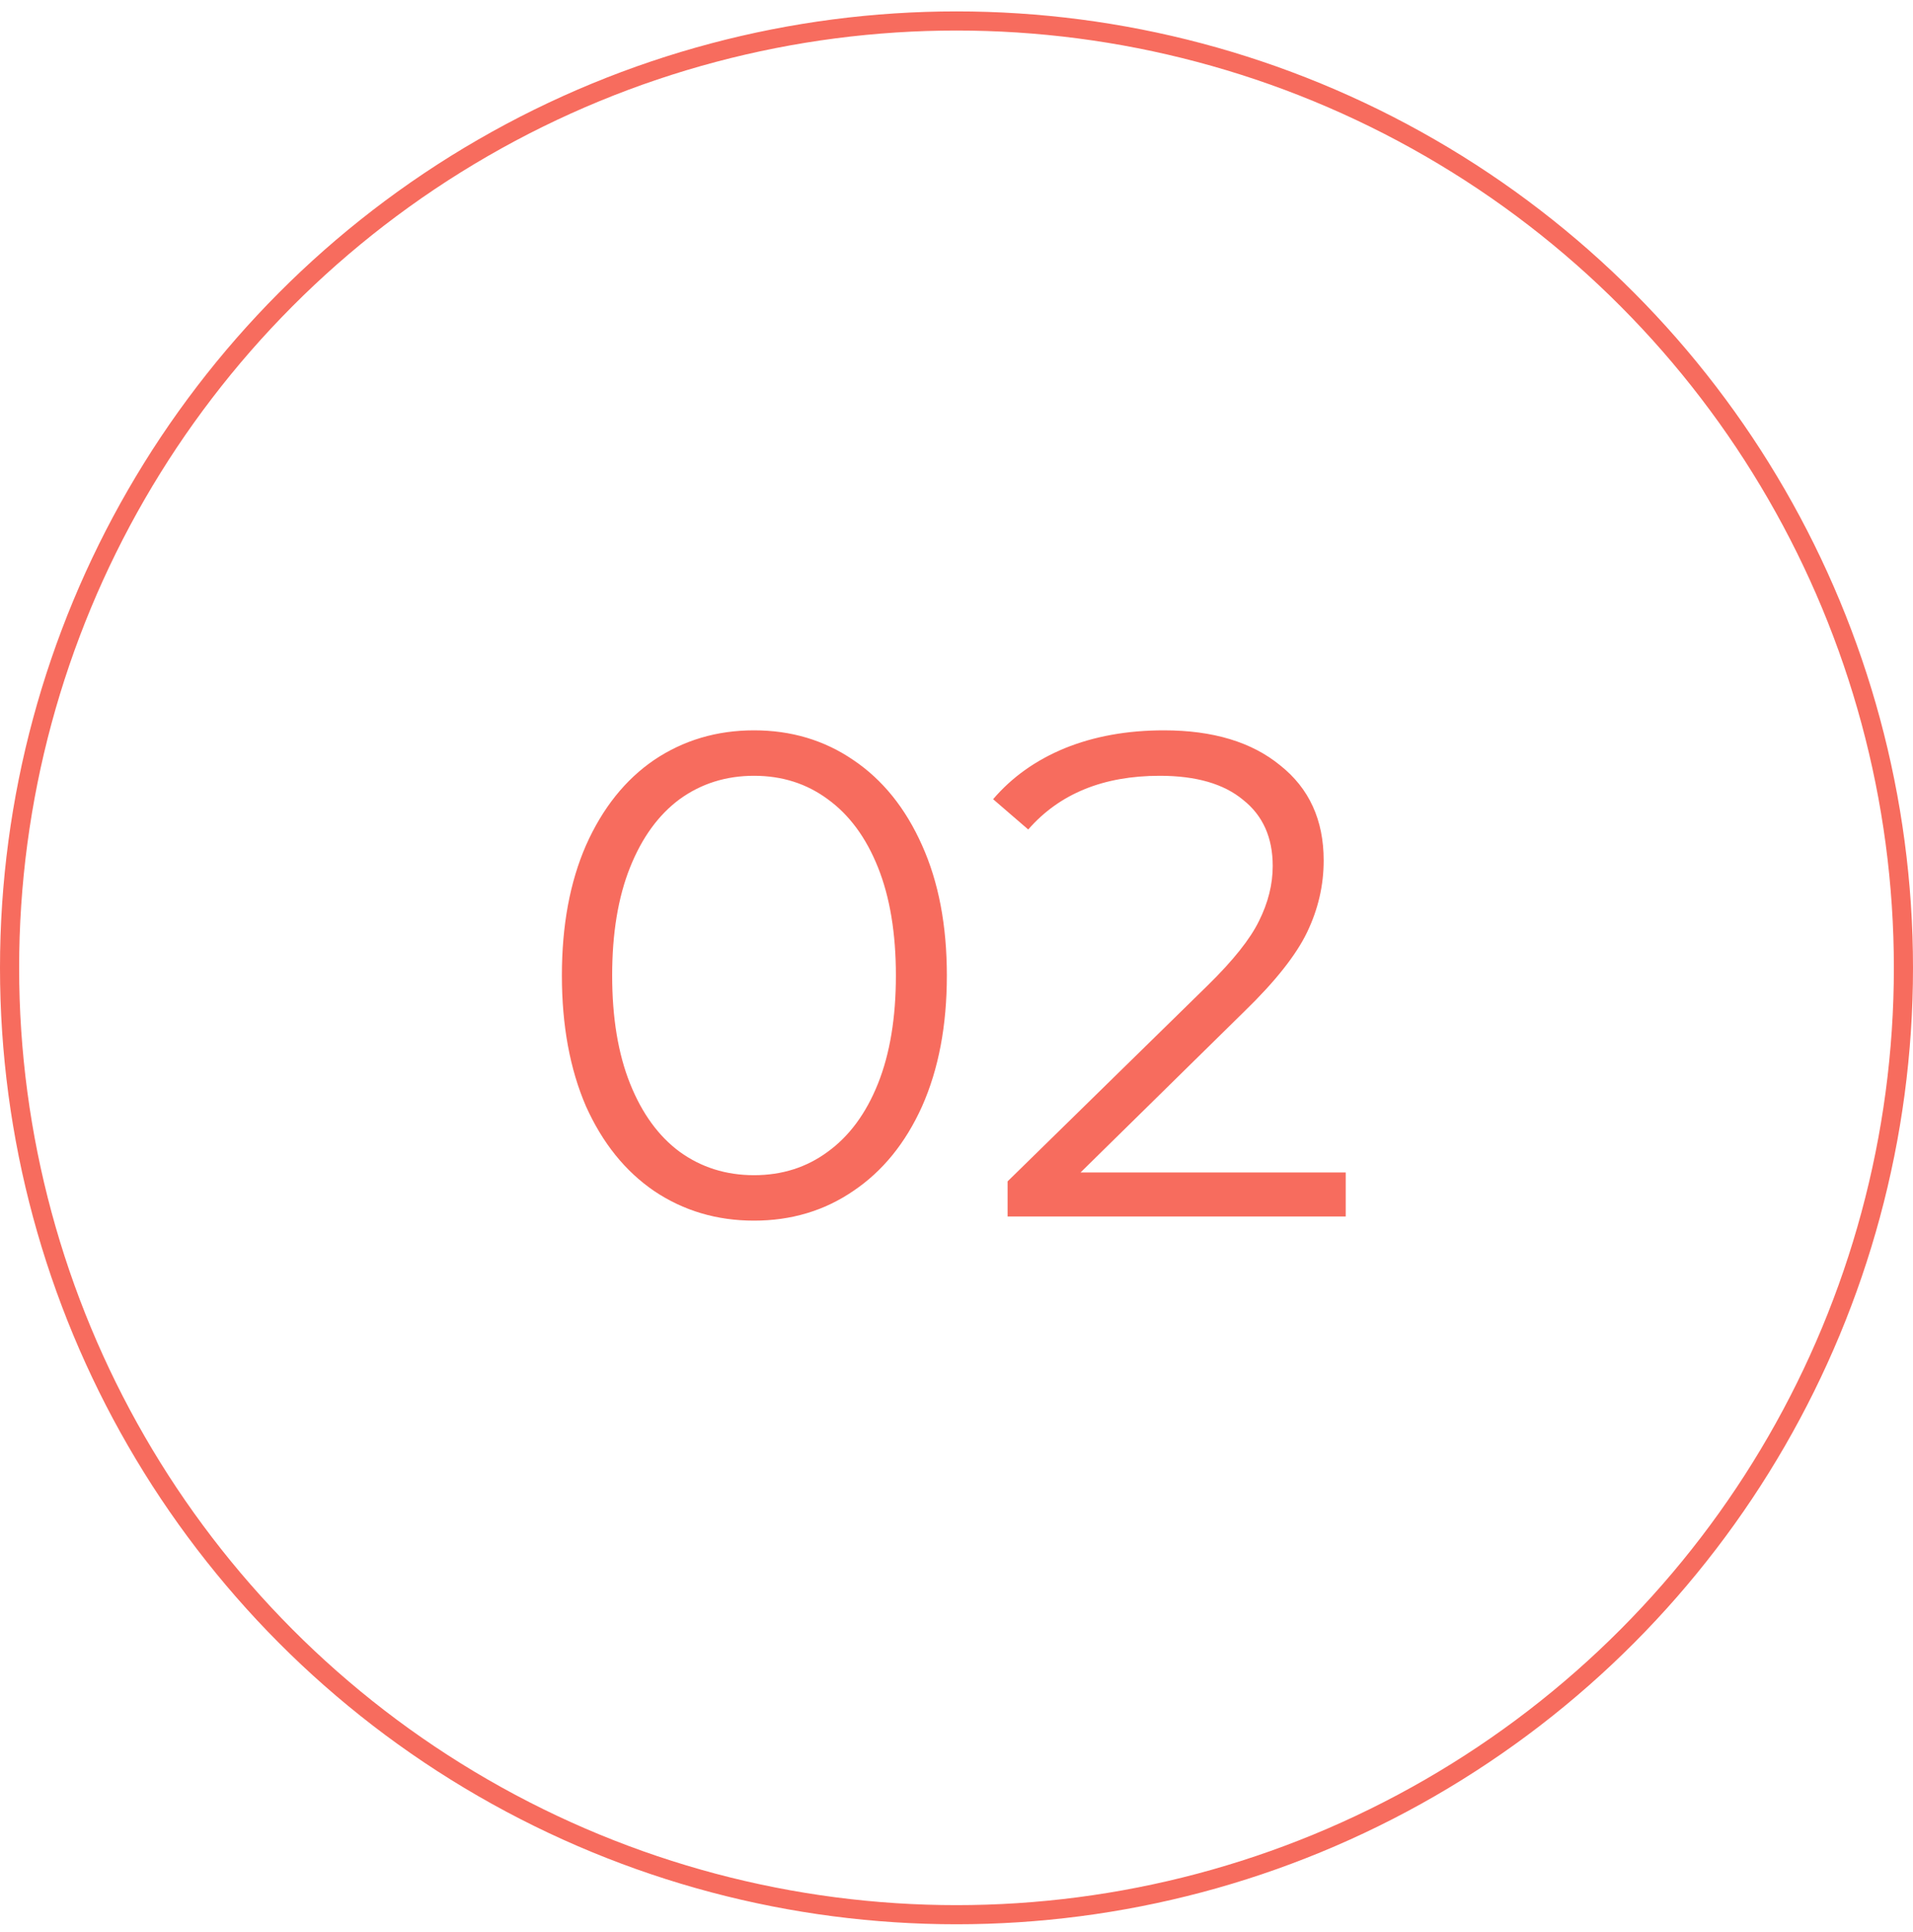 <?xml version="1.0" encoding="UTF-8"?> <svg xmlns="http://www.w3.org/2000/svg" width="100" height="101" viewBox="0 0 100 101" fill="none"> <circle cx="50" cy="50.596" r="49.5" stroke="#F76C5E"></circle> <path d="M39.416 63.812C37.472 63.812 35.732 63.296 34.196 62.264C32.684 61.232 31.496 59.756 30.632 57.836C29.792 55.892 29.372 53.612 29.372 50.996C29.372 48.38 29.792 46.112 30.632 44.192C31.496 42.248 32.684 40.76 34.196 39.728C35.732 38.696 37.472 38.18 39.416 38.18C41.36 38.18 43.088 38.696 44.6 39.728C46.136 40.76 47.336 42.248 48.2 44.192C49.064 46.112 49.496 48.38 49.496 50.996C49.496 53.612 49.064 55.892 48.2 57.836C47.336 59.756 46.136 61.232 44.6 62.264C43.088 63.296 41.36 63.812 39.416 63.812ZM39.416 61.436C40.88 61.436 42.164 61.028 43.268 60.212C44.396 59.396 45.272 58.208 45.896 56.648C46.52 55.088 46.832 53.204 46.832 50.996C46.832 48.788 46.52 46.904 45.896 45.344C45.272 43.784 44.396 42.596 43.268 41.78C42.164 40.964 40.88 40.556 39.416 40.556C37.952 40.556 36.656 40.964 35.528 41.78C34.424 42.596 33.56 43.784 32.936 45.344C32.312 46.904 32 48.788 32 50.996C32 53.204 32.312 55.088 32.936 56.648C33.56 58.208 34.424 59.396 35.528 60.212C36.656 61.028 37.952 61.436 39.416 61.436ZM70.346 61.292V63.596H52.67V61.76L63.146 51.5C64.466 50.204 65.354 49.088 65.81 48.152C66.29 47.192 66.53 46.232 66.53 45.272C66.53 43.784 66.014 42.632 64.982 41.816C63.974 40.976 62.522 40.556 60.626 40.556C57.674 40.556 55.382 41.492 53.75 43.364L51.914 41.78C52.898 40.628 54.146 39.74 55.658 39.116C57.194 38.492 58.922 38.18 60.842 38.18C63.41 38.18 65.438 38.792 66.926 40.016C68.438 41.216 69.194 42.872 69.194 44.984C69.194 46.28 68.906 47.528 68.33 48.728C67.754 49.928 66.662 51.308 65.054 52.868L56.486 61.292H70.346Z" fill="#F76C5E"></path> </svg> 